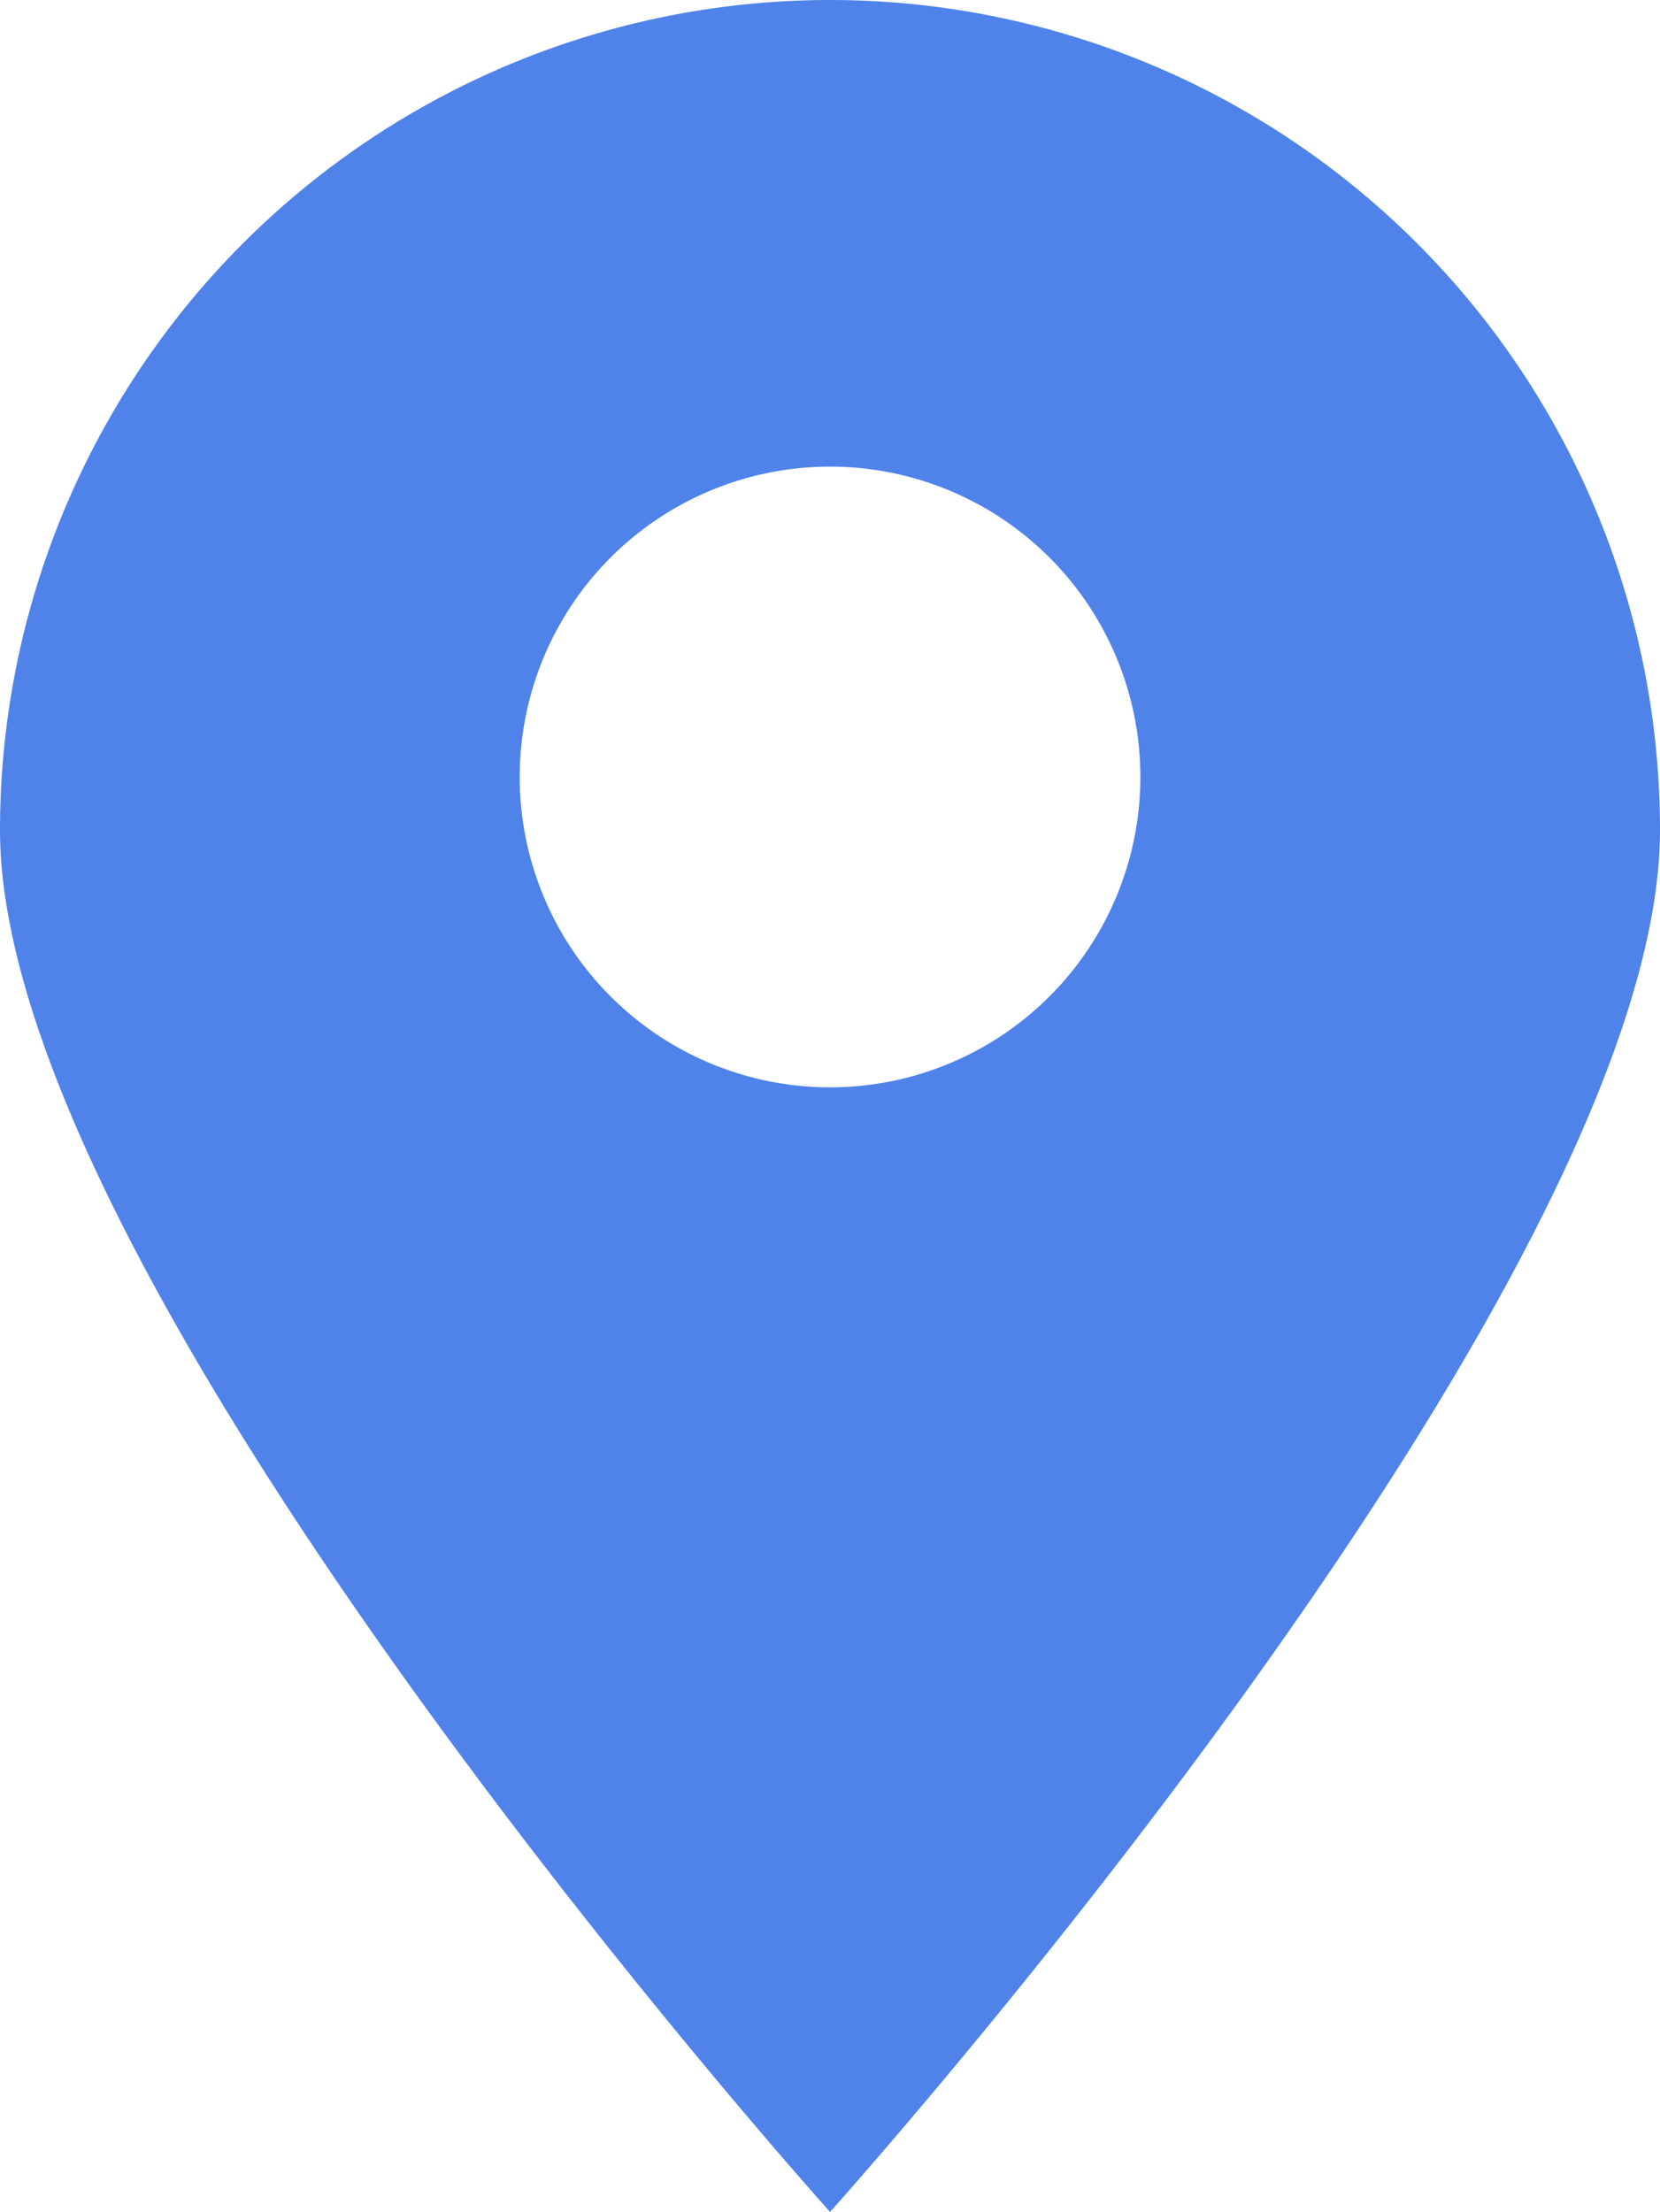 <?xml version="1.0" encoding="UTF-8"?>
<svg xmlns="http://www.w3.org/2000/svg" width="20.493" height="27.304" viewBox="0 0 20.493 27.304">
  <path id="Path_854" data-name="Path 854" d="M38.764,21.84A10.249,10.249,0,0,0,28.517,32.089c0,5.655,10.247,17.055,10.247,17.055S49.01,37.745,49.01,32.089A10.247,10.247,0,0,0,38.764,21.84m0,13.422a3.831,3.831,0,1,1,3.831-3.831,3.831,3.831,0,0,1-3.831,3.831" transform="translate(-28.517 -21.84)" fill="#4f83ea"></path>
</svg>

